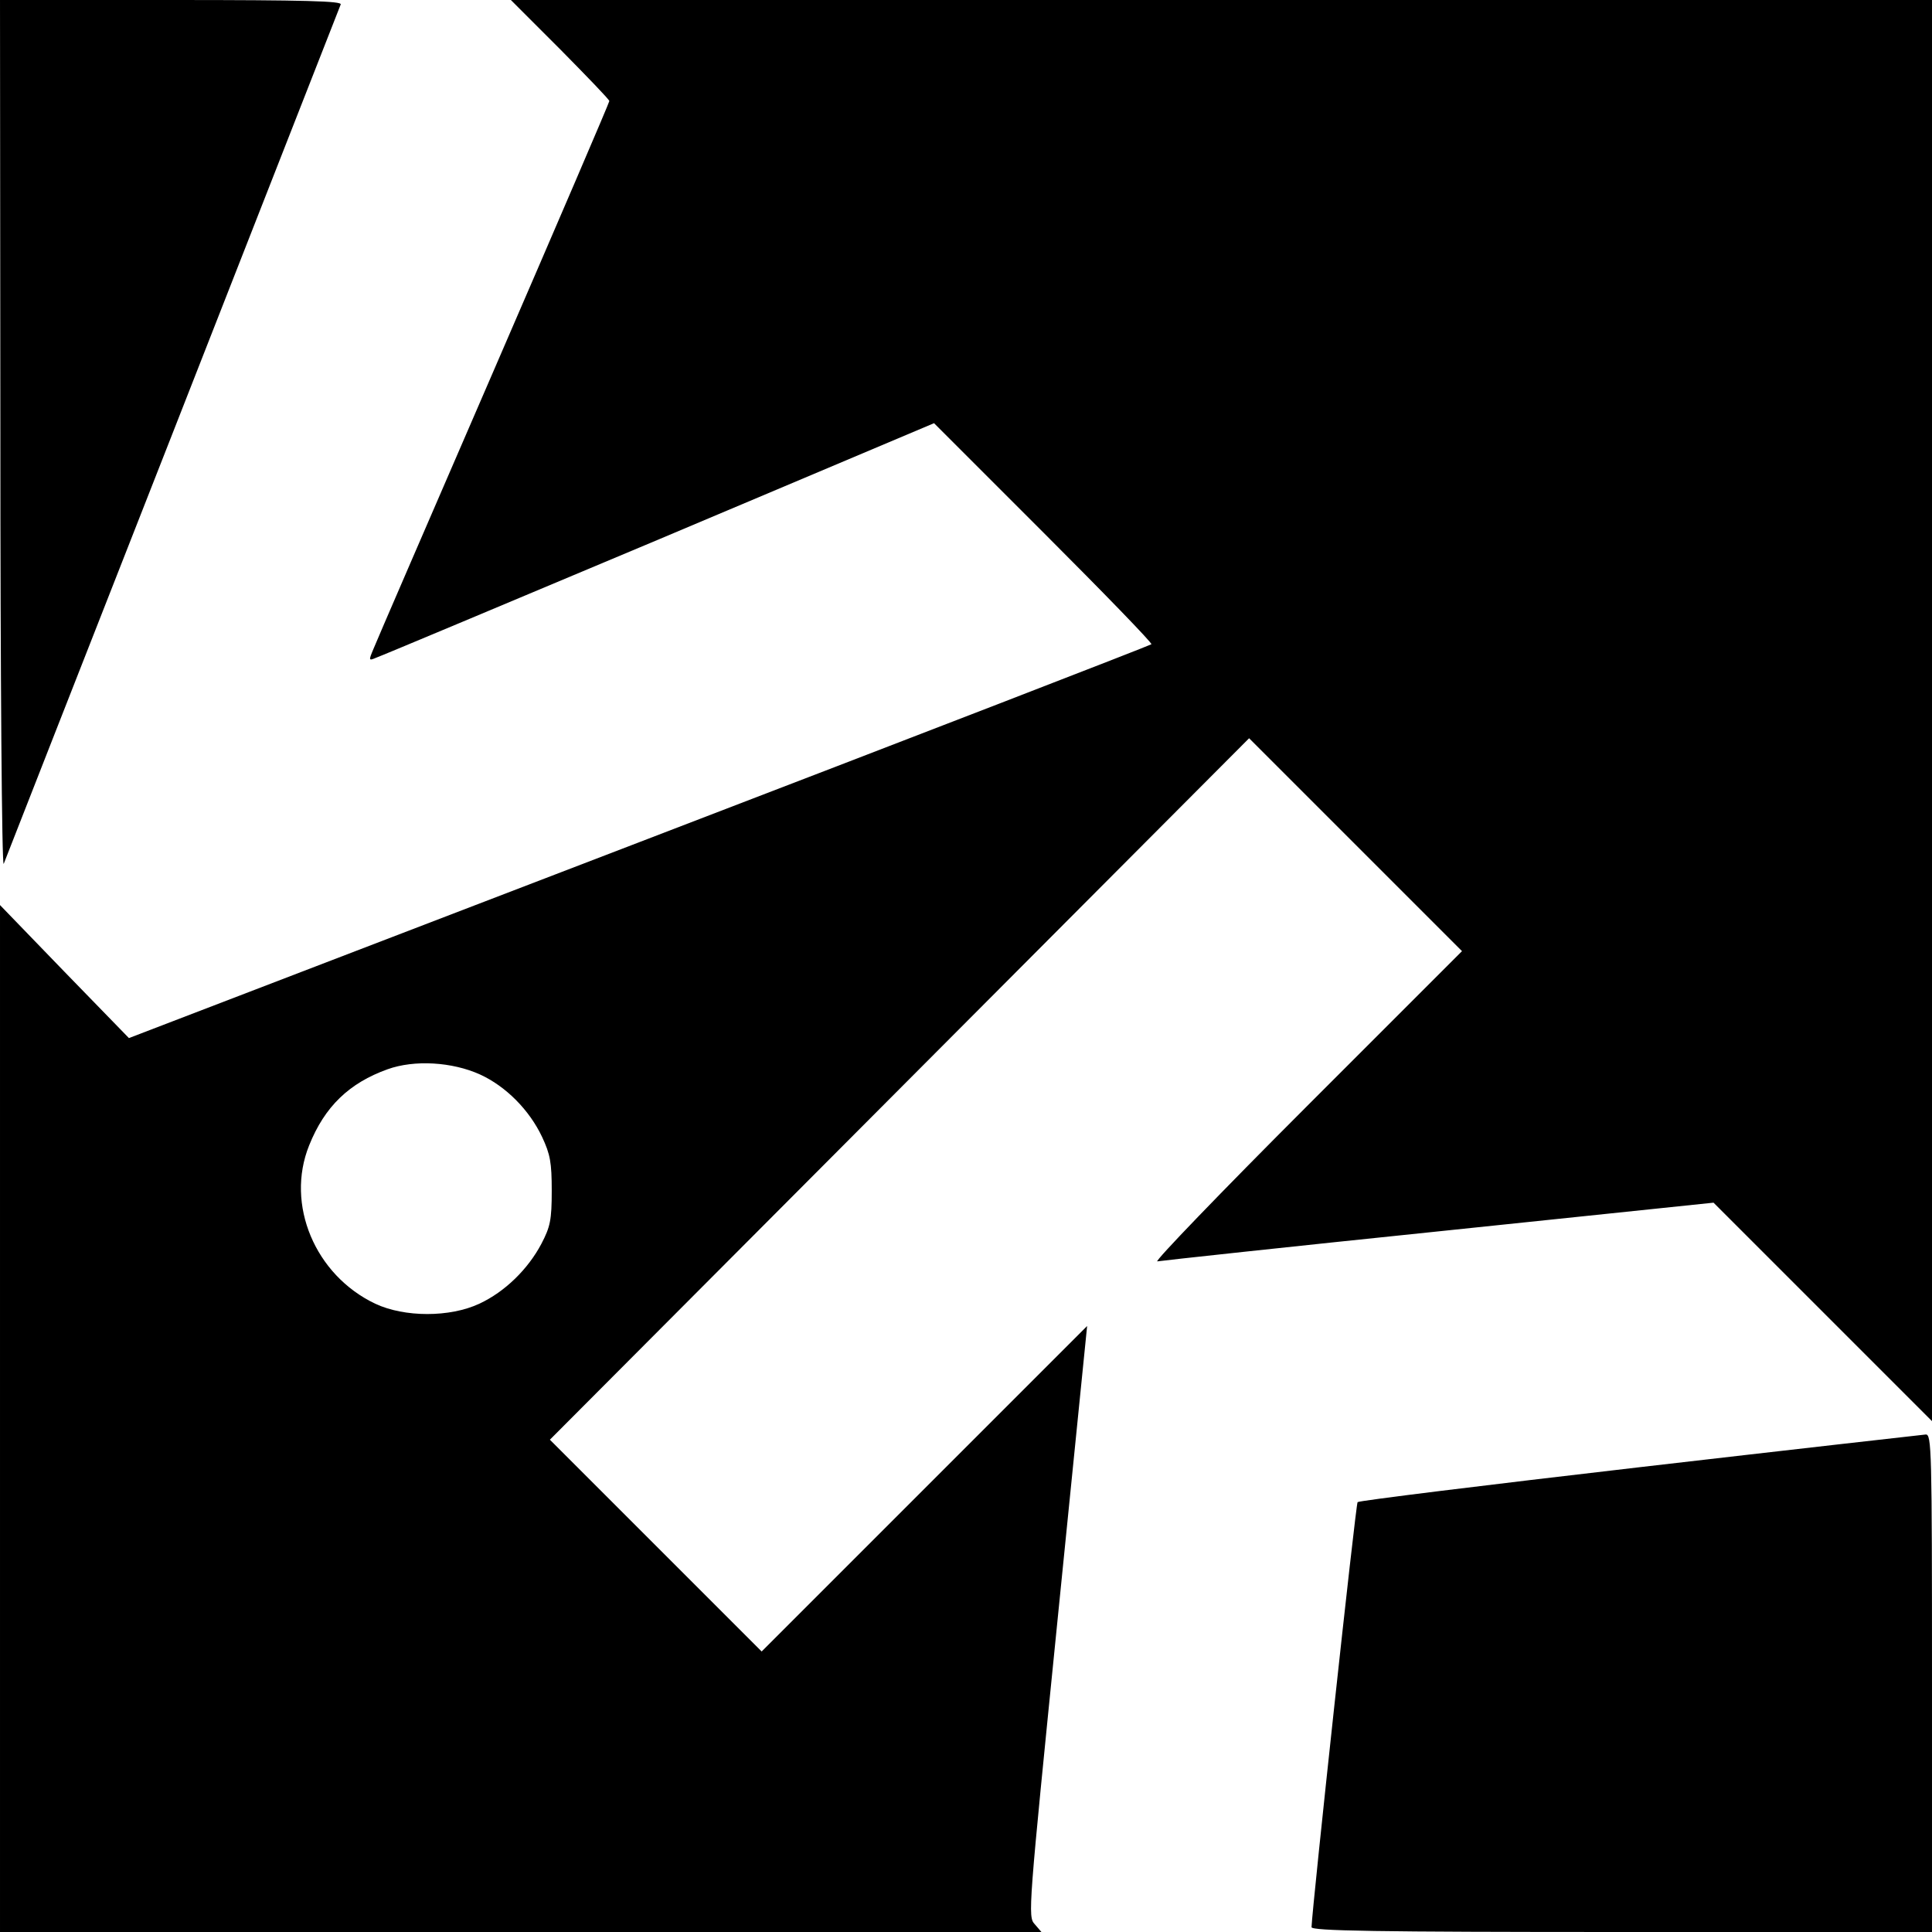 <?xml version="1.0" standalone="no"?>
<!DOCTYPE svg PUBLIC "-//W3C//DTD SVG 20010904//EN"
 "http://www.w3.org/TR/2001/REC-SVG-20010904/DTD/svg10.dtd">
<svg version="1.0" xmlns="http://www.w3.org/2000/svg"
 width="520pt" height="520pt" viewBox="0 0 520 520"
 preserveAspectRatio="xMidYMid meet">
<g transform="translate(0,520) scale(0.1,-0.1)"
fill="#000000" stroke="none">
<path d="M1 4028 c0 -645 4 -1164 9 -1153 4 11 209 533 455 1160 246 627 449
1146 452 1153 4 9 -91 12 -456 12 l-461 0 1 -1172z"/>
<path d="M1508 5067 c72 -73 132 -135 132 -139 0 -4 -140 -330 -311 -725 -171
-395 -317 -732 -324 -750 -13 -31 -13 -32 8 -23 12 4 355 148 762 319 l739
312 295 -295 c162 -162 293 -297 290 -300 -3 -3 -623 -243 -1379 -533 l-1373
-527 -174 179 -173 179 0 -1382 0 -1382 1402 0 1401 0 -18 21 c-19 20 -17 38
61 815 l80 795 -438 -438 -438 -438 -285 285 -285 285 941 944 941 944 286
-286 287 -287 -420 -420 c-230 -230 -410 -417 -400 -415 11 2 352 39 759 81
l738 77 294 -294 294 -294 0 1913 0 1912 -1912 0 -1913 0 133 -133z m-216
-2759 c70 -32 133 -96 167 -168 22 -47 26 -69 26 -145 0 -79 -4 -97 -28 -143
-36 -68 -98 -129 -167 -161 -79 -37 -201 -37 -280 0 -162 77 -242 267 -178
426 42 105 108 168 211 205 72 26 174 20 249 -14z"/>
<path d="M4413 1251 c-414 -48 -755 -90 -759 -94 -5 -5 -122 -1088 -124 -1144
0 -10 173 -13 835 -13 l835 0 0 670 c0 632 -1 670 -17 669 -10 -1 -356 -40
-770 -88z"/>
</g>
</svg>
